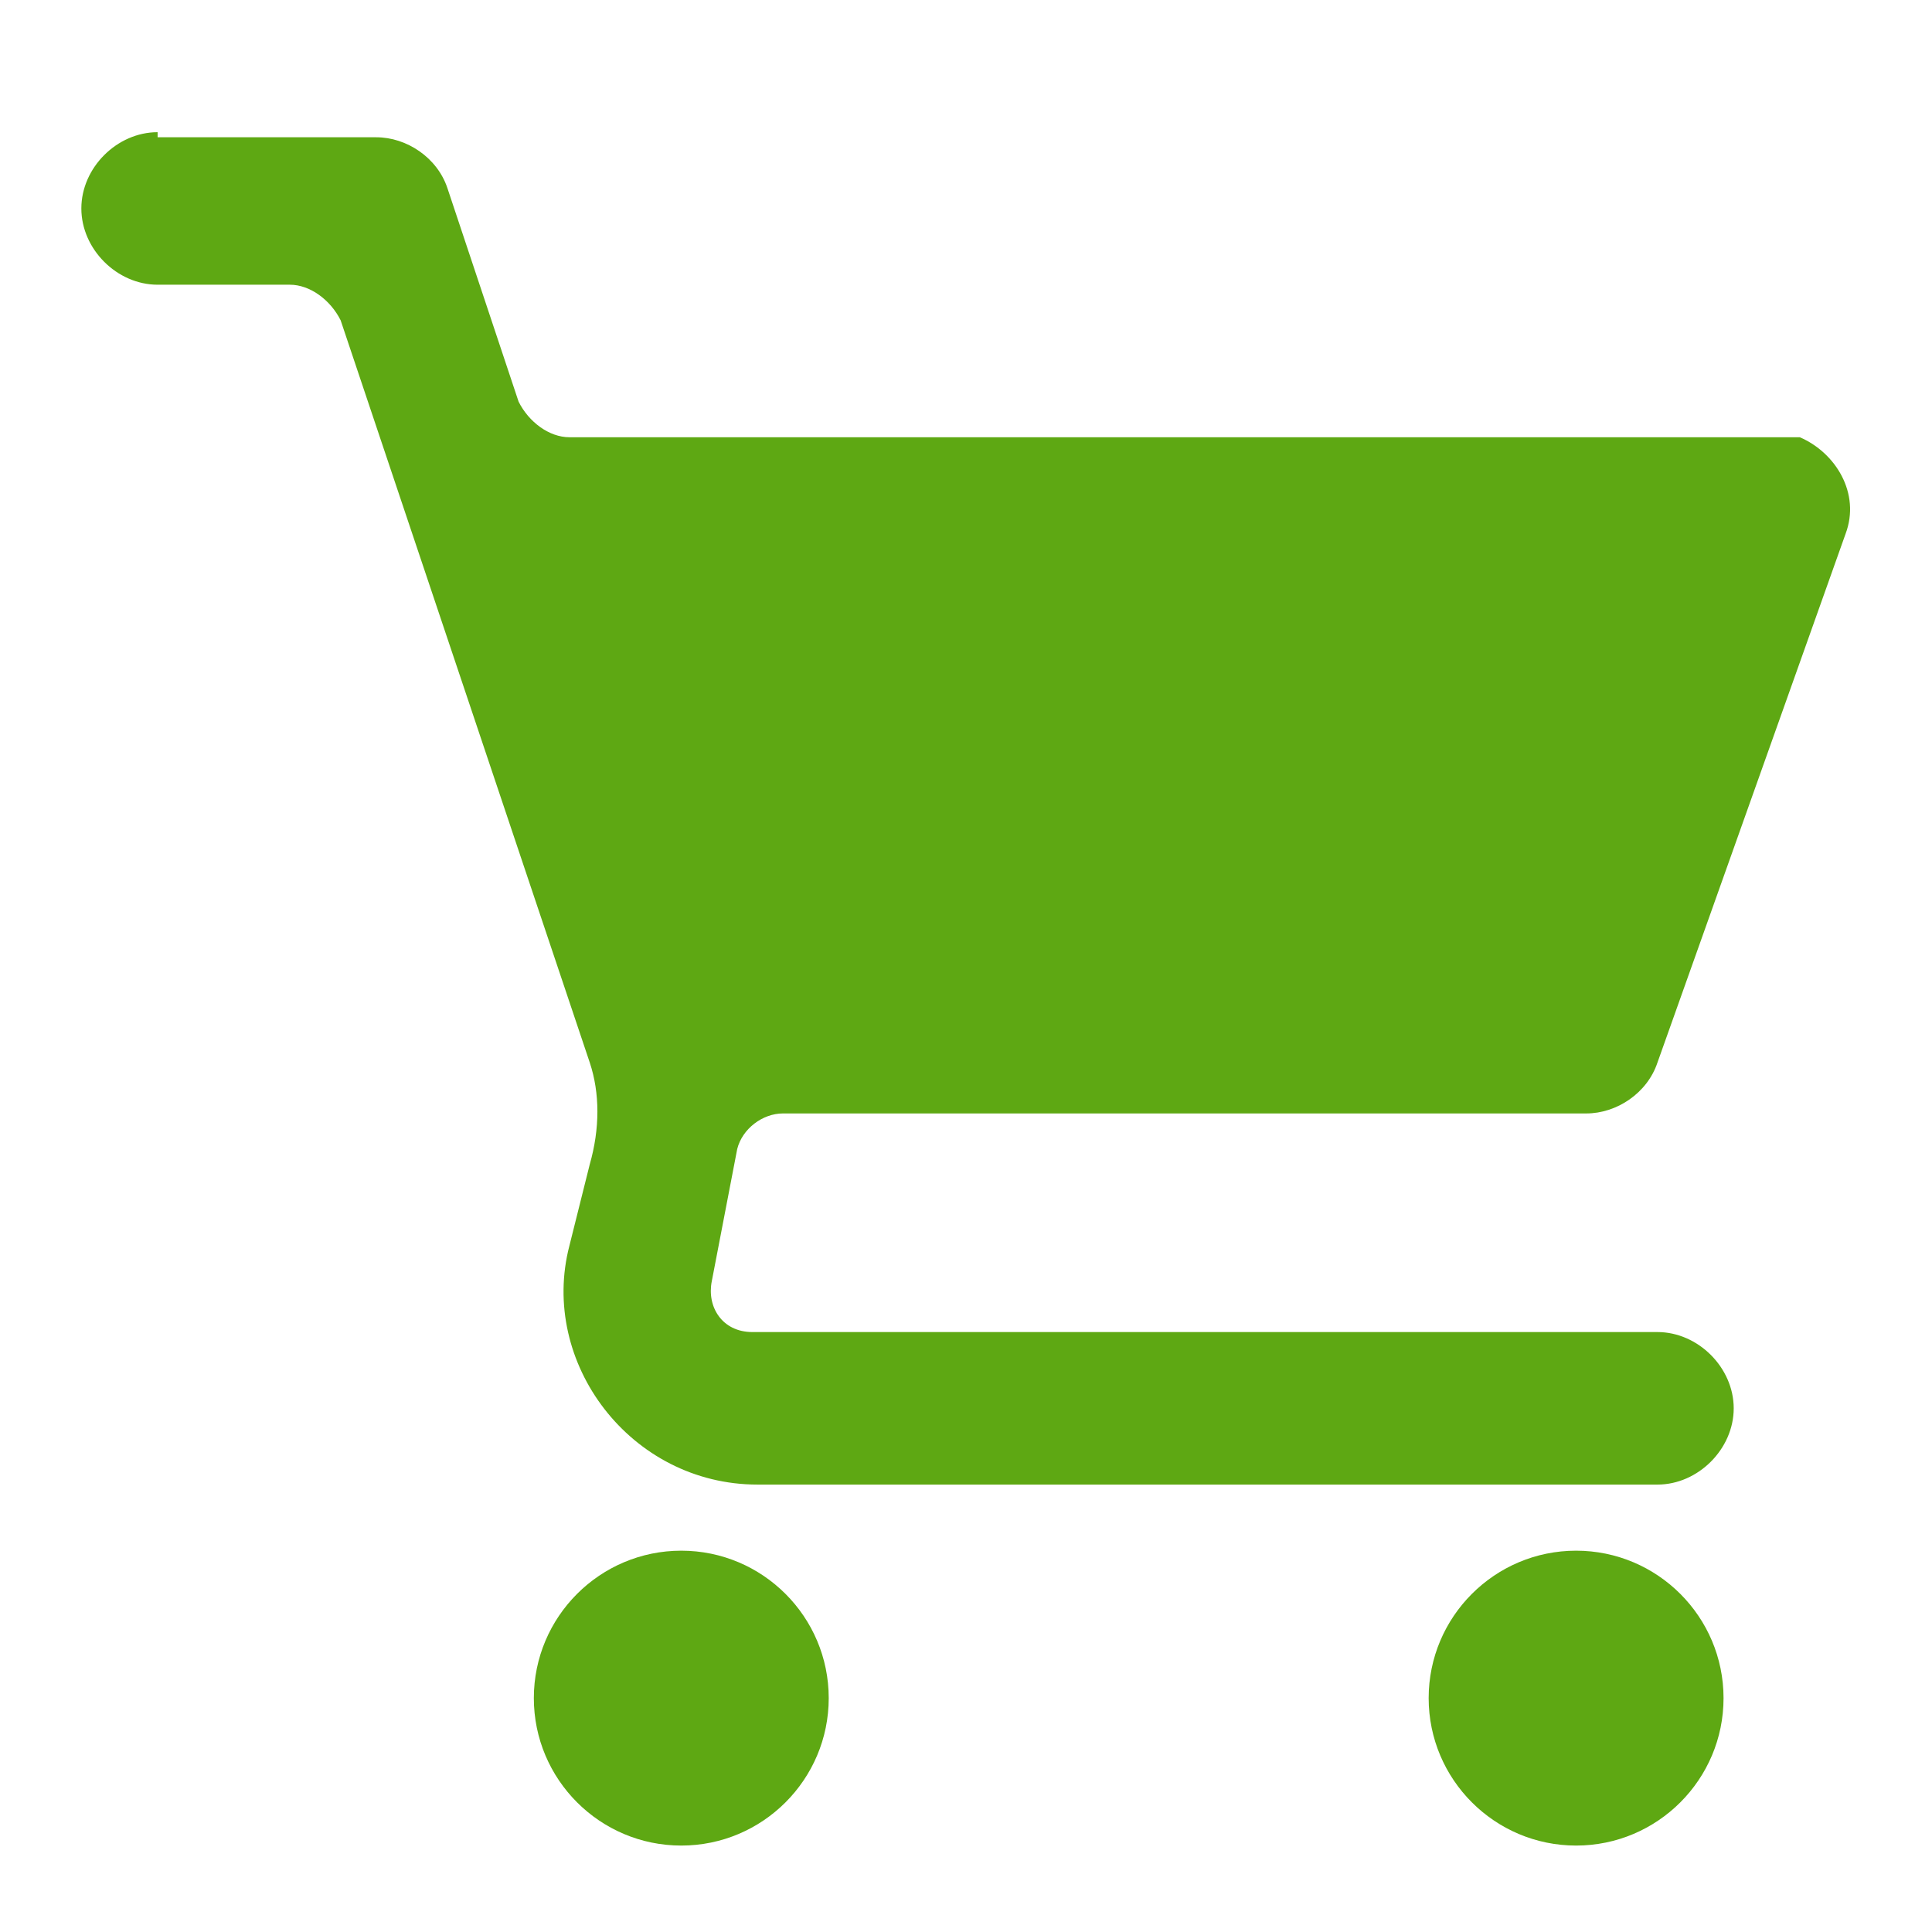 <?xml version="1.0" encoding="UTF-8"?>
<svg id="Layer_1" xmlns="http://www.w3.org/2000/svg" width="38" height="38" version="1.1" xmlns:xlink="http://www.w3.org/1999/xlink" viewBox="0 0 38 38">
  <!-- Generator: Adobe Illustrator 29.2.1, SVG Export Plug-In . SVG Version: 2.1.0 Build 116)  -->
  <defs>
    <style>
      .st0 {
        fill: #5ea813;
      }
    </style>
  </defs>
  <path class="st0" d="M3.1,2.6c-.8,0-1.5.7-1.5,1.5s.7,1.5,1.5,1.5h2.6c.4,0,.8.3,1,.7l4.9,14.6c.2.6.2,1.3,0,2l-.4,1.6c-.6,2.3,1.2,4.7,3.7,4.7h17.7c.8,0,1.5-.7,1.5-1.5s-.7-1.5-1.5-1.5H14.8c-.6,0-.9-.5-.8-1l.5-2.6c.1-.4.5-.7.9-.7h15.8c.6,0,1.2-.4,1.4-1l3.7-10.4c.3-.8-.2-1.6-.9-1.9-.2,0-.3,0-.5,0H11.2c-.4,0-.8-.3-1-.7l-1.4-4.2c-.2-.6-.8-1-1.4-1H3.1ZM13.4,30.5c-1.6,0-2.9,1.3-2.9,2.9s1.3,2.9,2.9,2.9,2.9-1.3,2.9-2.9-1.3-2.9-2.9-2.9ZM31,30.5c-1.6,0-2.9,1.3-2.9,2.9s1.3,2.9,2.9,2.9,2.9-1.3,2.9-2.9-1.3-2.9-2.9-2.9Z"/>
</svg>